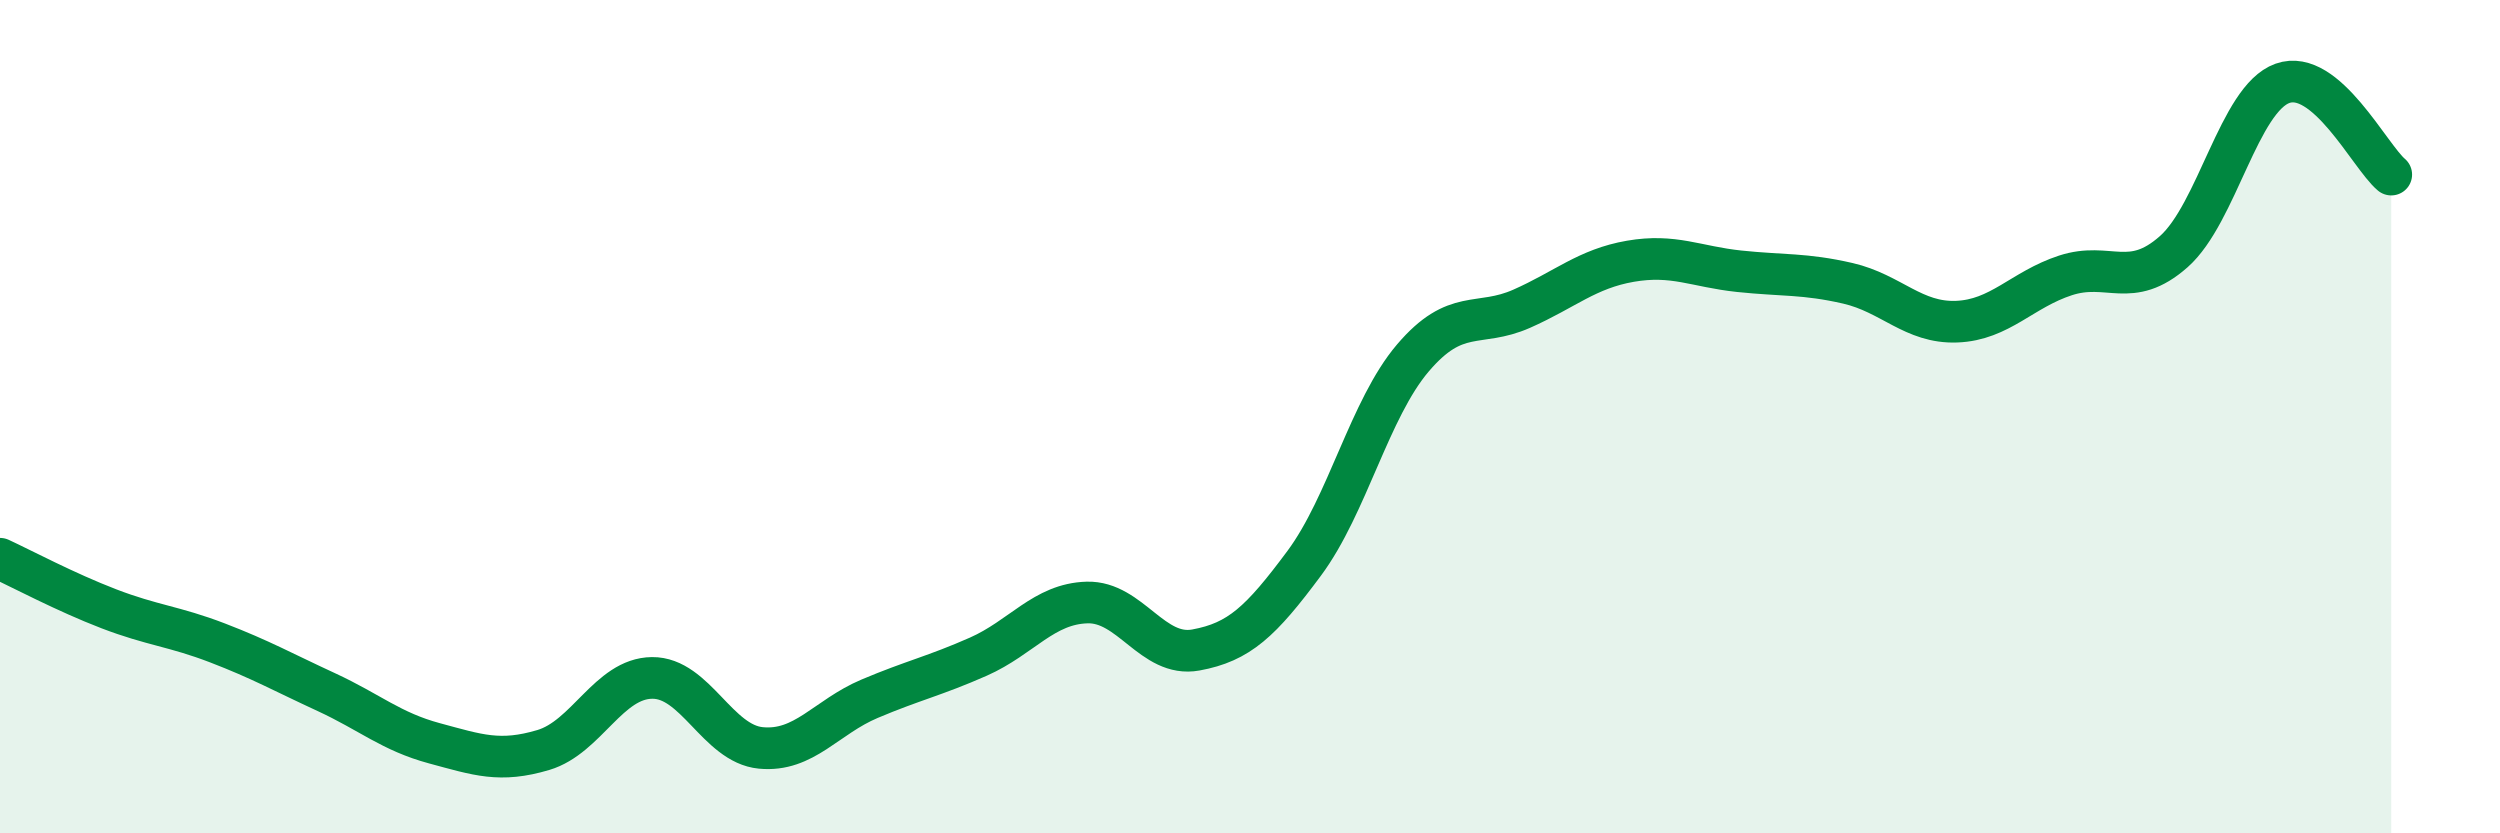 
    <svg width="60" height="20" viewBox="0 0 60 20" xmlns="http://www.w3.org/2000/svg">
      <path
        d="M 0,13.41 C 0.52,13.65 1.57,14.21 2.61,14.61 C 3.65,15.01 4.18,15.03 5.22,15.43 C 6.26,15.83 6.79,16.13 7.83,16.61 C 8.87,17.09 9.39,17.56 10.43,17.84 C 11.47,18.12 12,18.31 13.04,18 C 14.08,17.69 14.61,16.28 15.65,16.27 C 16.69,16.26 17.22,17.85 18.26,17.95 C 19.3,18.05 19.83,17.21 20.87,16.77 C 21.91,16.33 22.44,16.22 23.48,15.76 C 24.52,15.3 25.05,14.49 26.09,14.46 C 27.13,14.43 27.66,15.79 28.7,15.6 C 29.74,15.41 30.26,14.92 31.3,13.52 C 32.34,12.12 32.87,9.81 33.91,8.59 C 34.95,7.37 35.48,7.87 36.52,7.41 C 37.56,6.95 38.09,6.45 39.13,6.27 C 40.17,6.09 40.7,6.4 41.74,6.51 C 42.78,6.62 43.31,6.56 44.35,6.8 C 45.39,7.04 45.92,7.76 46.96,7.72 C 48,7.68 48.53,6.95 49.57,6.61 C 50.61,6.27 51.13,6.96 52.17,6.04 C 53.21,5.12 53.74,2.37 54.78,2 C 55.82,1.63 56.87,3.75 57.39,4.19L57.39 20L0 20Z"
        fill="#008740"
        opacity="0.1"
        stroke-linecap="round"
        stroke-linejoin="round"
      />
      <path
        d="M 0,13.41 C 0.52,13.65 1.57,14.21 2.61,14.61 C 3.65,15.01 4.18,15.03 5.22,15.43 C 6.26,15.83 6.79,16.13 7.83,16.61 C 8.87,17.09 9.39,17.56 10.43,17.84 C 11.47,18.12 12,18.31 13.04,18 C 14.08,17.69 14.61,16.28 15.65,16.27 C 16.69,16.26 17.22,17.85 18.26,17.95 C 19.3,18.05 19.83,17.21 20.87,16.77 C 21.91,16.33 22.44,16.22 23.48,15.76 C 24.52,15.3 25.05,14.49 26.09,14.46 C 27.13,14.43 27.66,15.79 28.7,15.6 C 29.74,15.41 30.26,14.92 31.3,13.52 C 32.34,12.12 32.87,9.81 33.91,8.59 C 34.95,7.37 35.48,7.87 36.52,7.41 C 37.56,6.95 38.09,6.45 39.13,6.27 C 40.17,6.09 40.7,6.4 41.74,6.51 C 42.78,6.62 43.31,6.56 44.35,6.8 C 45.39,7.04 45.92,7.76 46.96,7.72 C 48,7.68 48.53,6.95 49.57,6.61 C 50.61,6.27 51.13,6.96 52.17,6.04 C 53.21,5.12 53.74,2.37 54.78,2 C 55.82,1.63 56.87,3.75 57.39,4.19"
        stroke="#008740"
        stroke-width="1"
        fill="none"
        stroke-linecap="round"
        stroke-linejoin="round"
      />
    </svg>
  